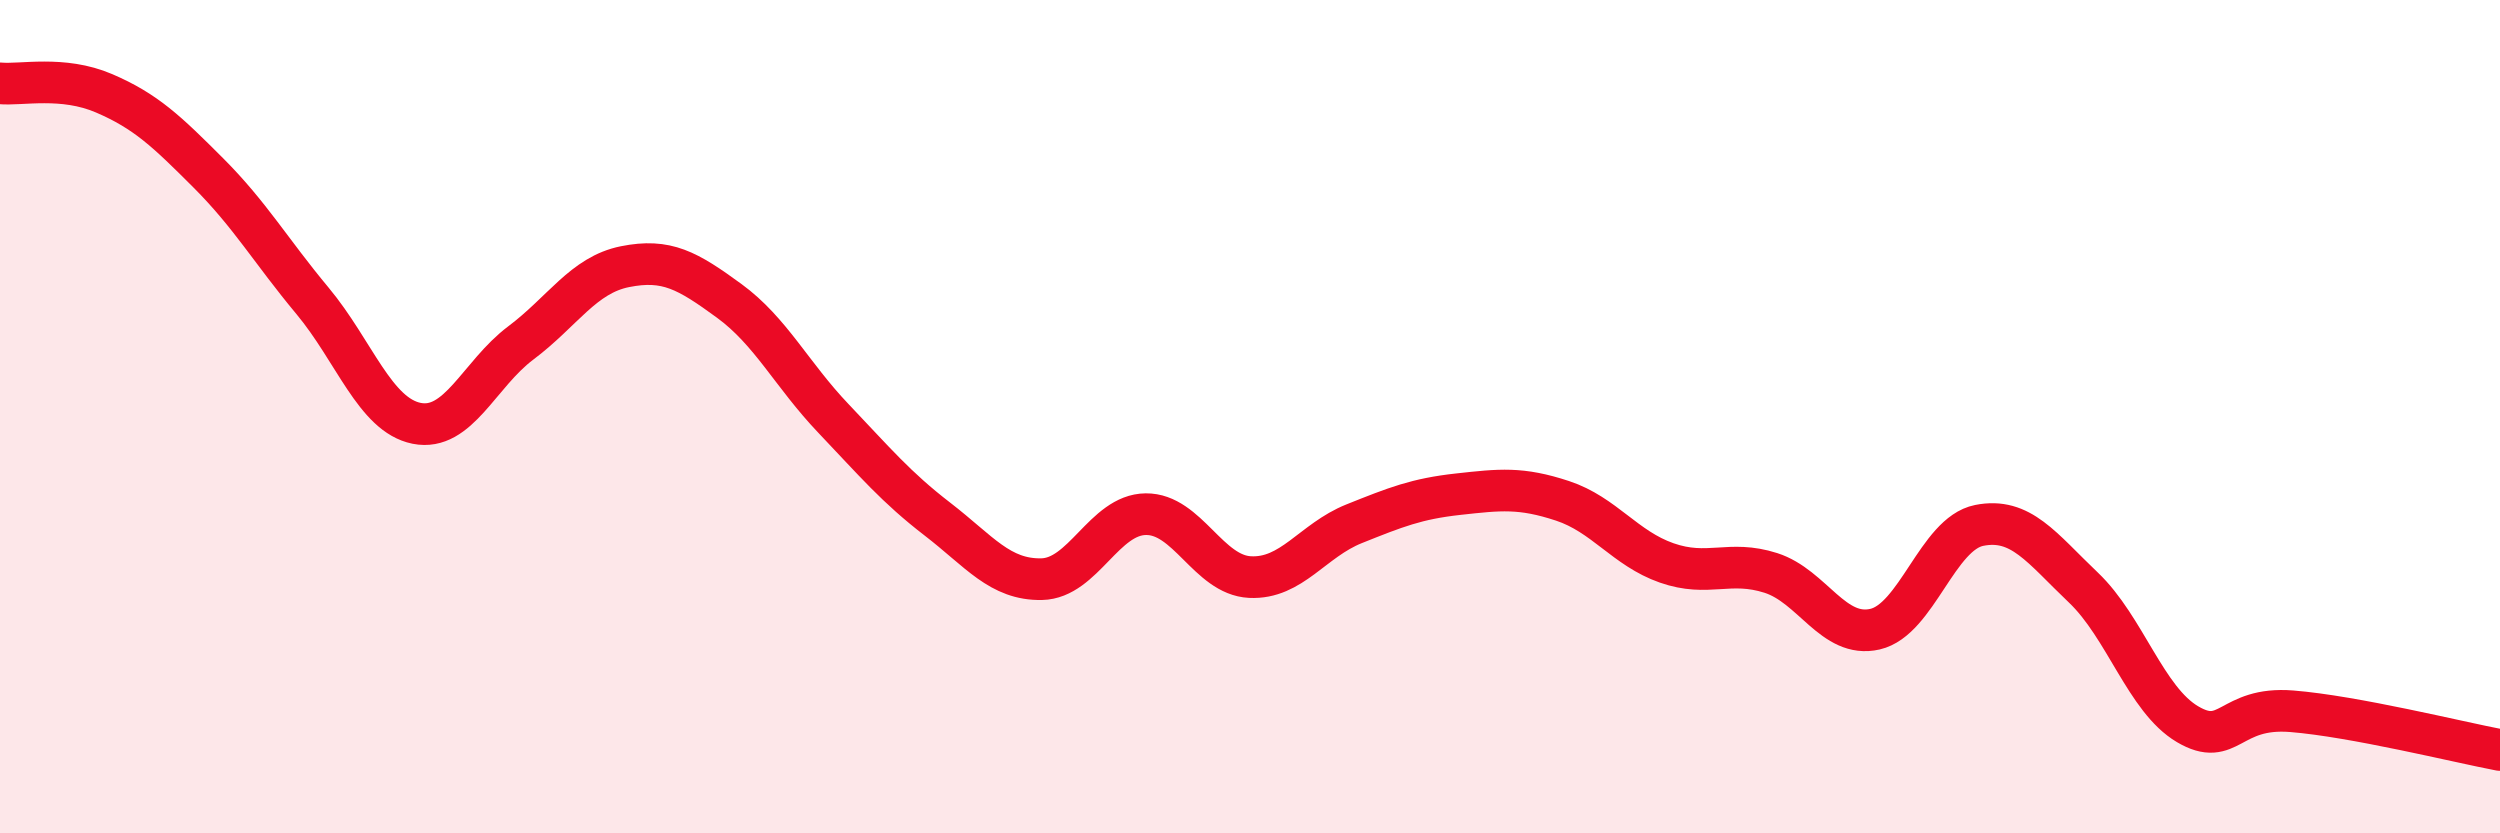 
    <svg width="60" height="20" viewBox="0 0 60 20" xmlns="http://www.w3.org/2000/svg">
      <path
        d="M 0,2 C 0.5,2.05 1.5,1.81 2.5,2.24 C 3.5,2.67 4,3.15 5,4.15 C 6,5.15 6.5,6.02 7.5,7.22 C 8.5,8.42 9,9.96 10,10.16 C 11,10.36 11.5,8.98 12.5,8.23 C 13.5,7.48 14,6.6 15,6.4 C 16,6.2 16.5,6.49 17.5,7.22 C 18.5,7.95 19,8.99 20,10.04 C 21,11.09 21.5,11.69 22.5,12.46 C 23.5,13.23 24,13.92 25,13.9 C 26,13.88 26.5,12.35 27.5,12.34 C 28.5,12.33 29,13.8 30,13.85 C 31,13.9 31.5,12.97 32.5,12.57 C 33.5,12.17 34,11.97 35,11.86 C 36,11.75 36.5,11.69 37.5,12.02 C 38.5,12.35 39,13.16 40,13.51 C 41,13.86 41.5,13.43 42.5,13.75 C 43.5,14.07 44,15.33 45,15.1 C 46,14.87 46.5,12.81 47.5,12.61 C 48.5,12.41 49,13.15 50,14.1 C 51,15.05 51.5,16.79 52.5,17.38 C 53.5,17.97 53.5,16.95 55,17.07 C 56.5,17.19 59,17.81 60,18L60 20L0 20Z"
        fill="#EB0A25"
        opacity="0.1"
        stroke-linecap="round"
        stroke-linejoin="round"
      />
      <path
        d="M 0,2 C 0.5,2.05 1.5,1.81 2.5,2.24 C 3.5,2.67 4,3.15 5,4.15 C 6,5.15 6.5,6.02 7.5,7.22 C 8.5,8.42 9,9.96 10,10.16 C 11,10.36 11.5,8.98 12.5,8.23 C 13.5,7.48 14,6.6 15,6.4 C 16,6.2 16.5,6.49 17.5,7.22 C 18.5,7.95 19,8.99 20,10.04 C 21,11.09 21.5,11.69 22.5,12.46 C 23.5,13.23 24,13.92 25,13.9 C 26,13.88 26.5,12.35 27.5,12.34 C 28.5,12.33 29,13.8 30,13.85 C 31,13.9 31.5,12.97 32.5,12.57 C 33.5,12.17 34,11.97 35,11.86 C 36,11.75 36.5,11.69 37.5,12.02 C 38.5,12.35 39,13.16 40,13.51 C 41,13.86 41.5,13.43 42.5,13.75 C 43.5,14.07 44,15.33 45,15.1 C 46,14.87 46.5,12.81 47.5,12.61 C 48.5,12.41 49,13.15 50,14.1 C 51,15.05 51.5,16.79 52.5,17.38 C 53.5,17.97 53.5,16.95 55,17.07 C 56.5,17.19 59,17.81 60,18"
        stroke="#EB0A25"
        stroke-width="1"
        fill="none"
        stroke-linecap="round"
        stroke-linejoin="round"
      />
    </svg>
  